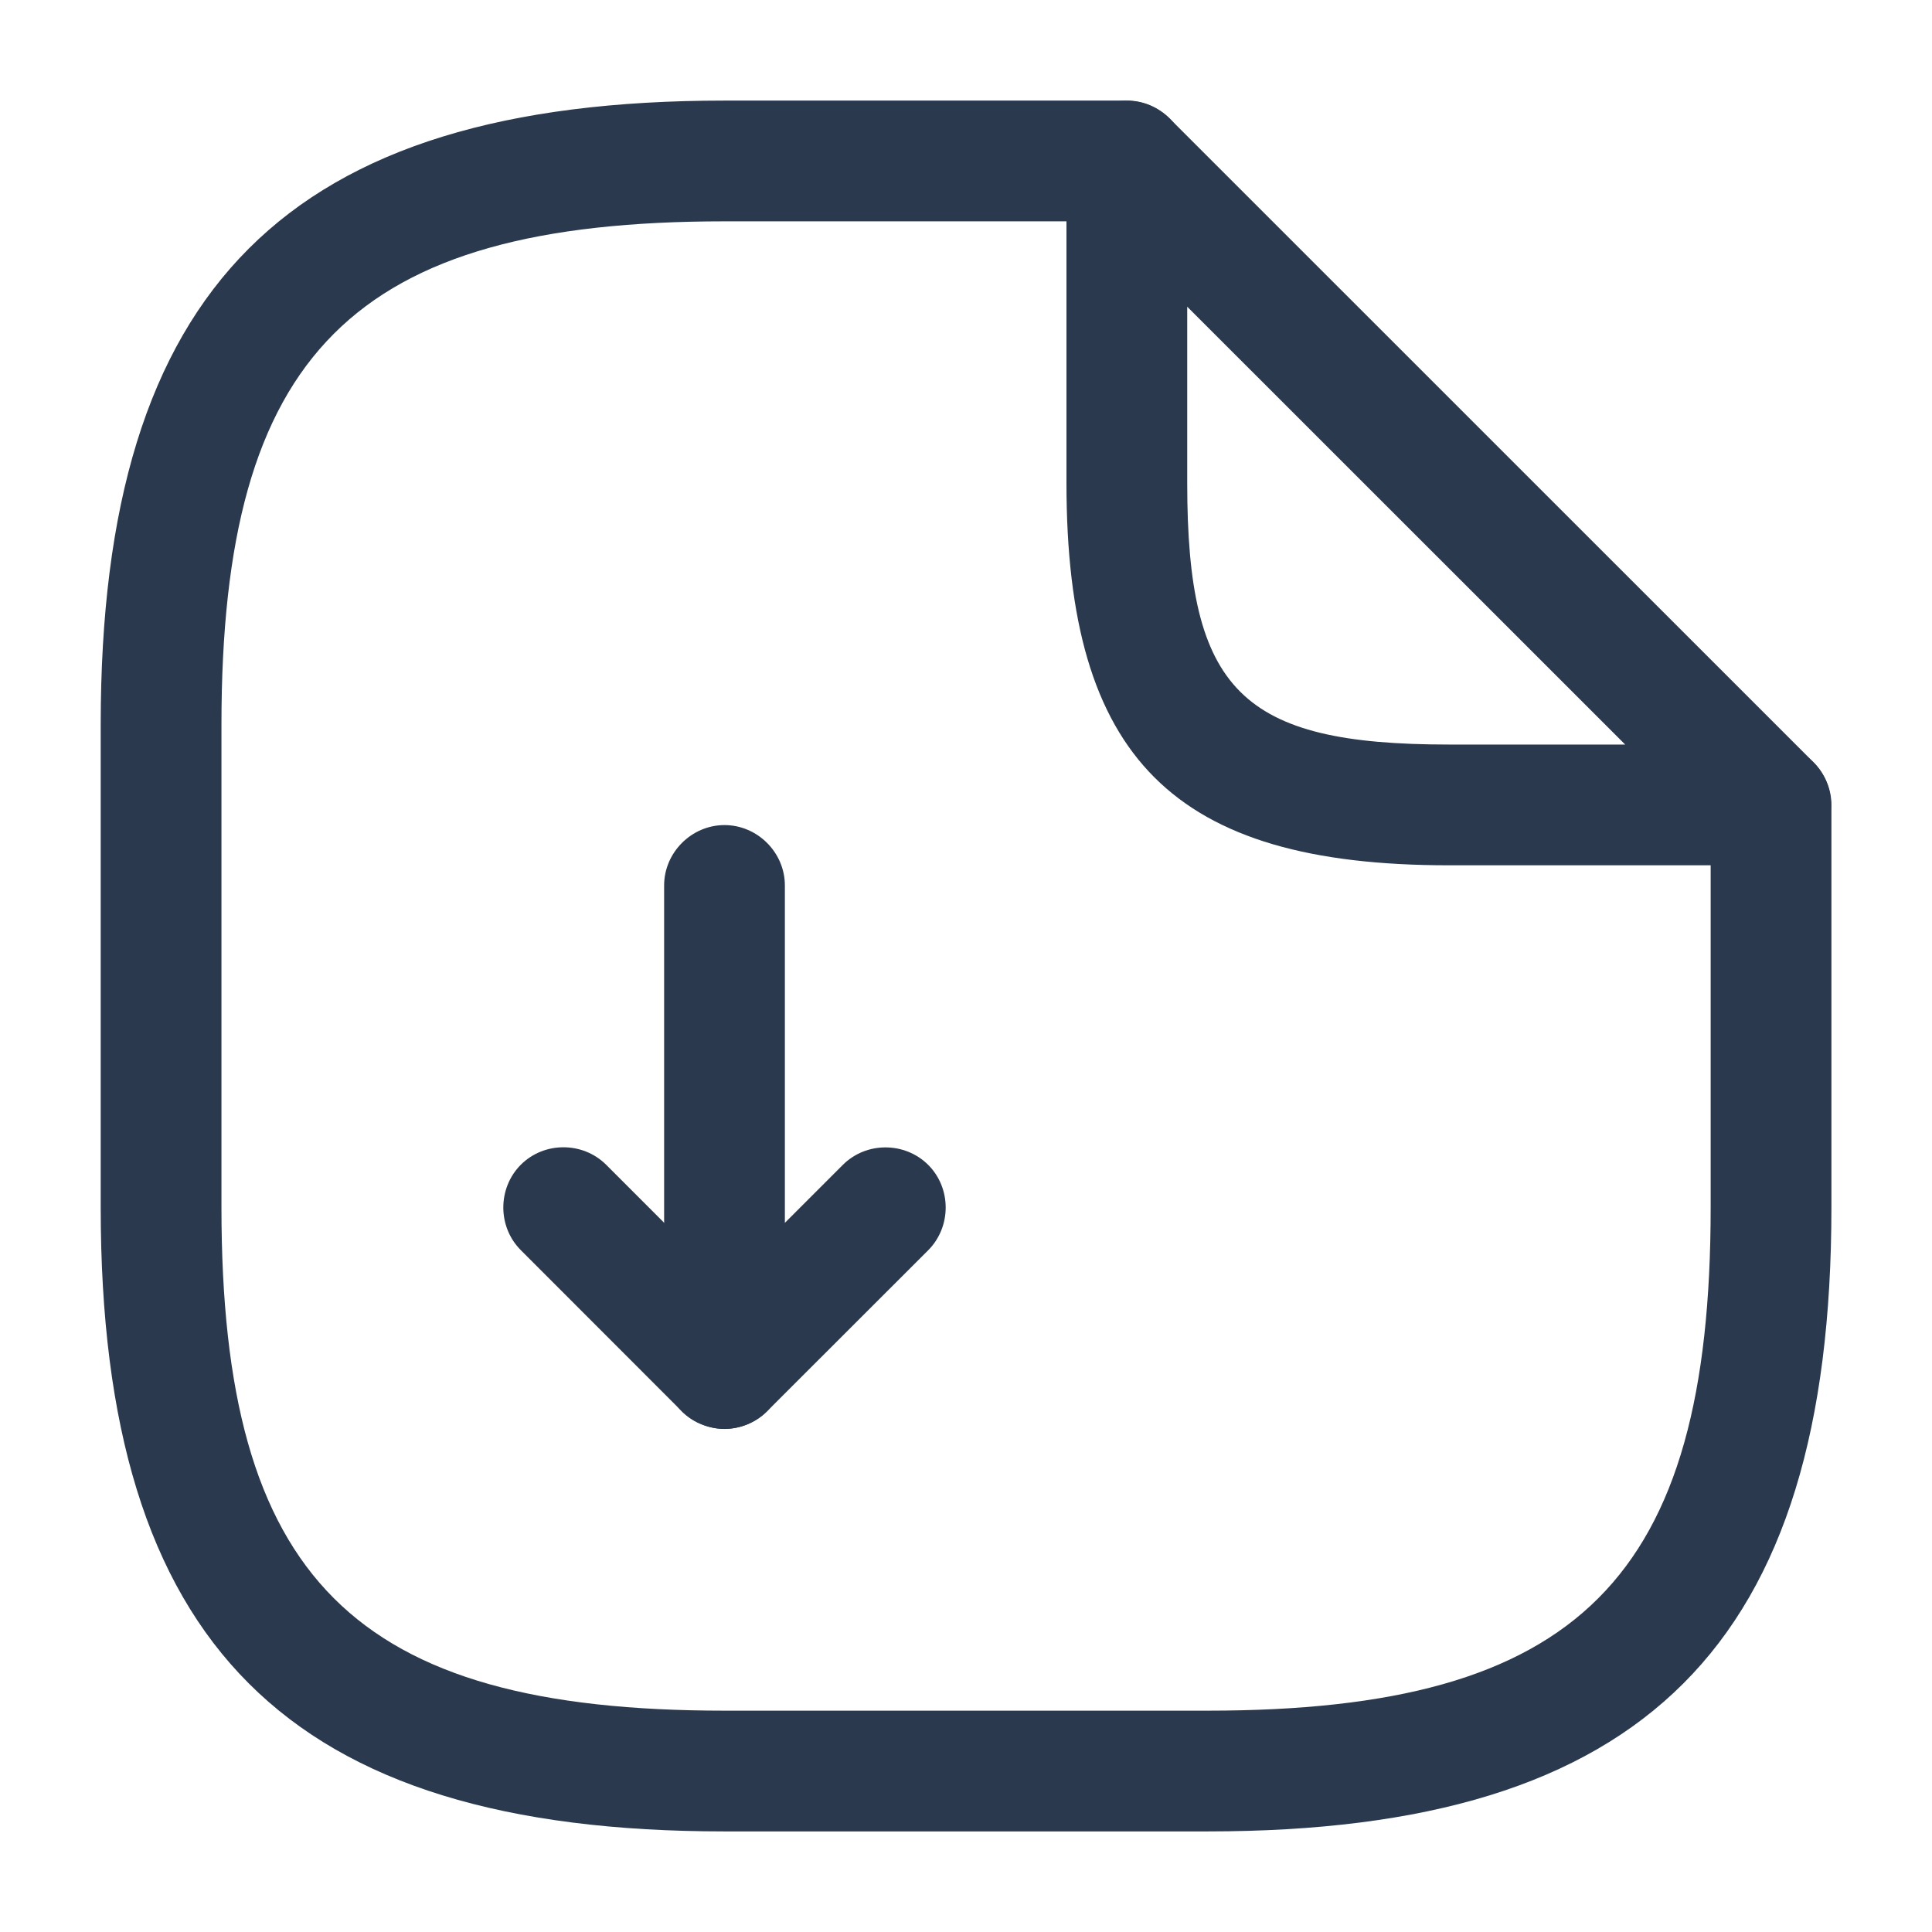 <svg width="16" height="16" viewBox="0 0 16 16" fill="none" xmlns="http://www.w3.org/2000/svg">
<g id="vuesax/outline/document-download">
<g id="document-download">
<path id="Vector" d="M5.807 11.793C5.62 11.72 5.5 11.534 5.5 11.334V7.333C5.5 7.06 5.727 6.833 6 6.833C6.273 6.833 6.5 7.06 6.5 7.333V10.127L6.98 9.647C7.173 9.454 7.493 9.454 7.687 9.647C7.88 9.84 7.88 10.16 7.687 10.354L6.353 11.687C6.26 11.78 6.127 11.834 6 11.834C5.933 11.834 5.873 11.82 5.807 11.793Z" fill="#2A394E"/>
<path id="Vector_2" d="M5.646 11.687L4.313 10.353C4.12 10.16 4.12 9.84 4.313 9.646C4.506 9.453 4.826 9.453 5.02 9.646L6.353 10.98C6.546 11.173 6.546 11.493 6.353 11.687C6.253 11.787 6.126 11.833 6 11.833C5.873 11.833 5.746 11.787 5.646 11.687Z" fill="#2A394E"/>
<path id="Vector_3" d="M6.001 15.167C2.381 15.167 0.834 13.62 0.834 10V6C0.834 2.38 2.381 0.833 6.001 0.833H9.334C9.607 0.833 9.834 1.06 9.834 1.333C9.834 1.607 9.607 1.833 9.334 1.833H6.001C2.927 1.833 1.834 2.927 1.834 6V10C1.834 13.073 2.927 14.167 6.001 14.167H10.001C13.074 14.167 14.167 13.073 14.167 10V6.667C14.167 6.394 14.394 6.167 14.667 6.167C14.941 6.167 15.167 6.394 15.167 6.667V10C15.167 13.62 13.621 15.167 10.001 15.167H6.001Z" fill="#2A394E"/>
<path id="Vector_4" fill-rule="evenodd" clip-rule="evenodd" d="M11.999 7.166C9.719 7.166 8.832 6.28 8.832 4V1.333C8.832 1.133 8.952 0.946 9.139 0.873C9.325 0.793 9.539 0.84 9.685 0.98L15.019 6.313C15.159 6.453 15.205 6.673 15.125 6.86C15.045 7.046 14.865 7.166 14.665 7.166H11.999ZM9.832 4C9.832 5.72 10.279 6.166 11.999 6.166H13.459L9.832 2.54V4Z" fill="#2A394E"/>
</g>
</g>
</svg>
